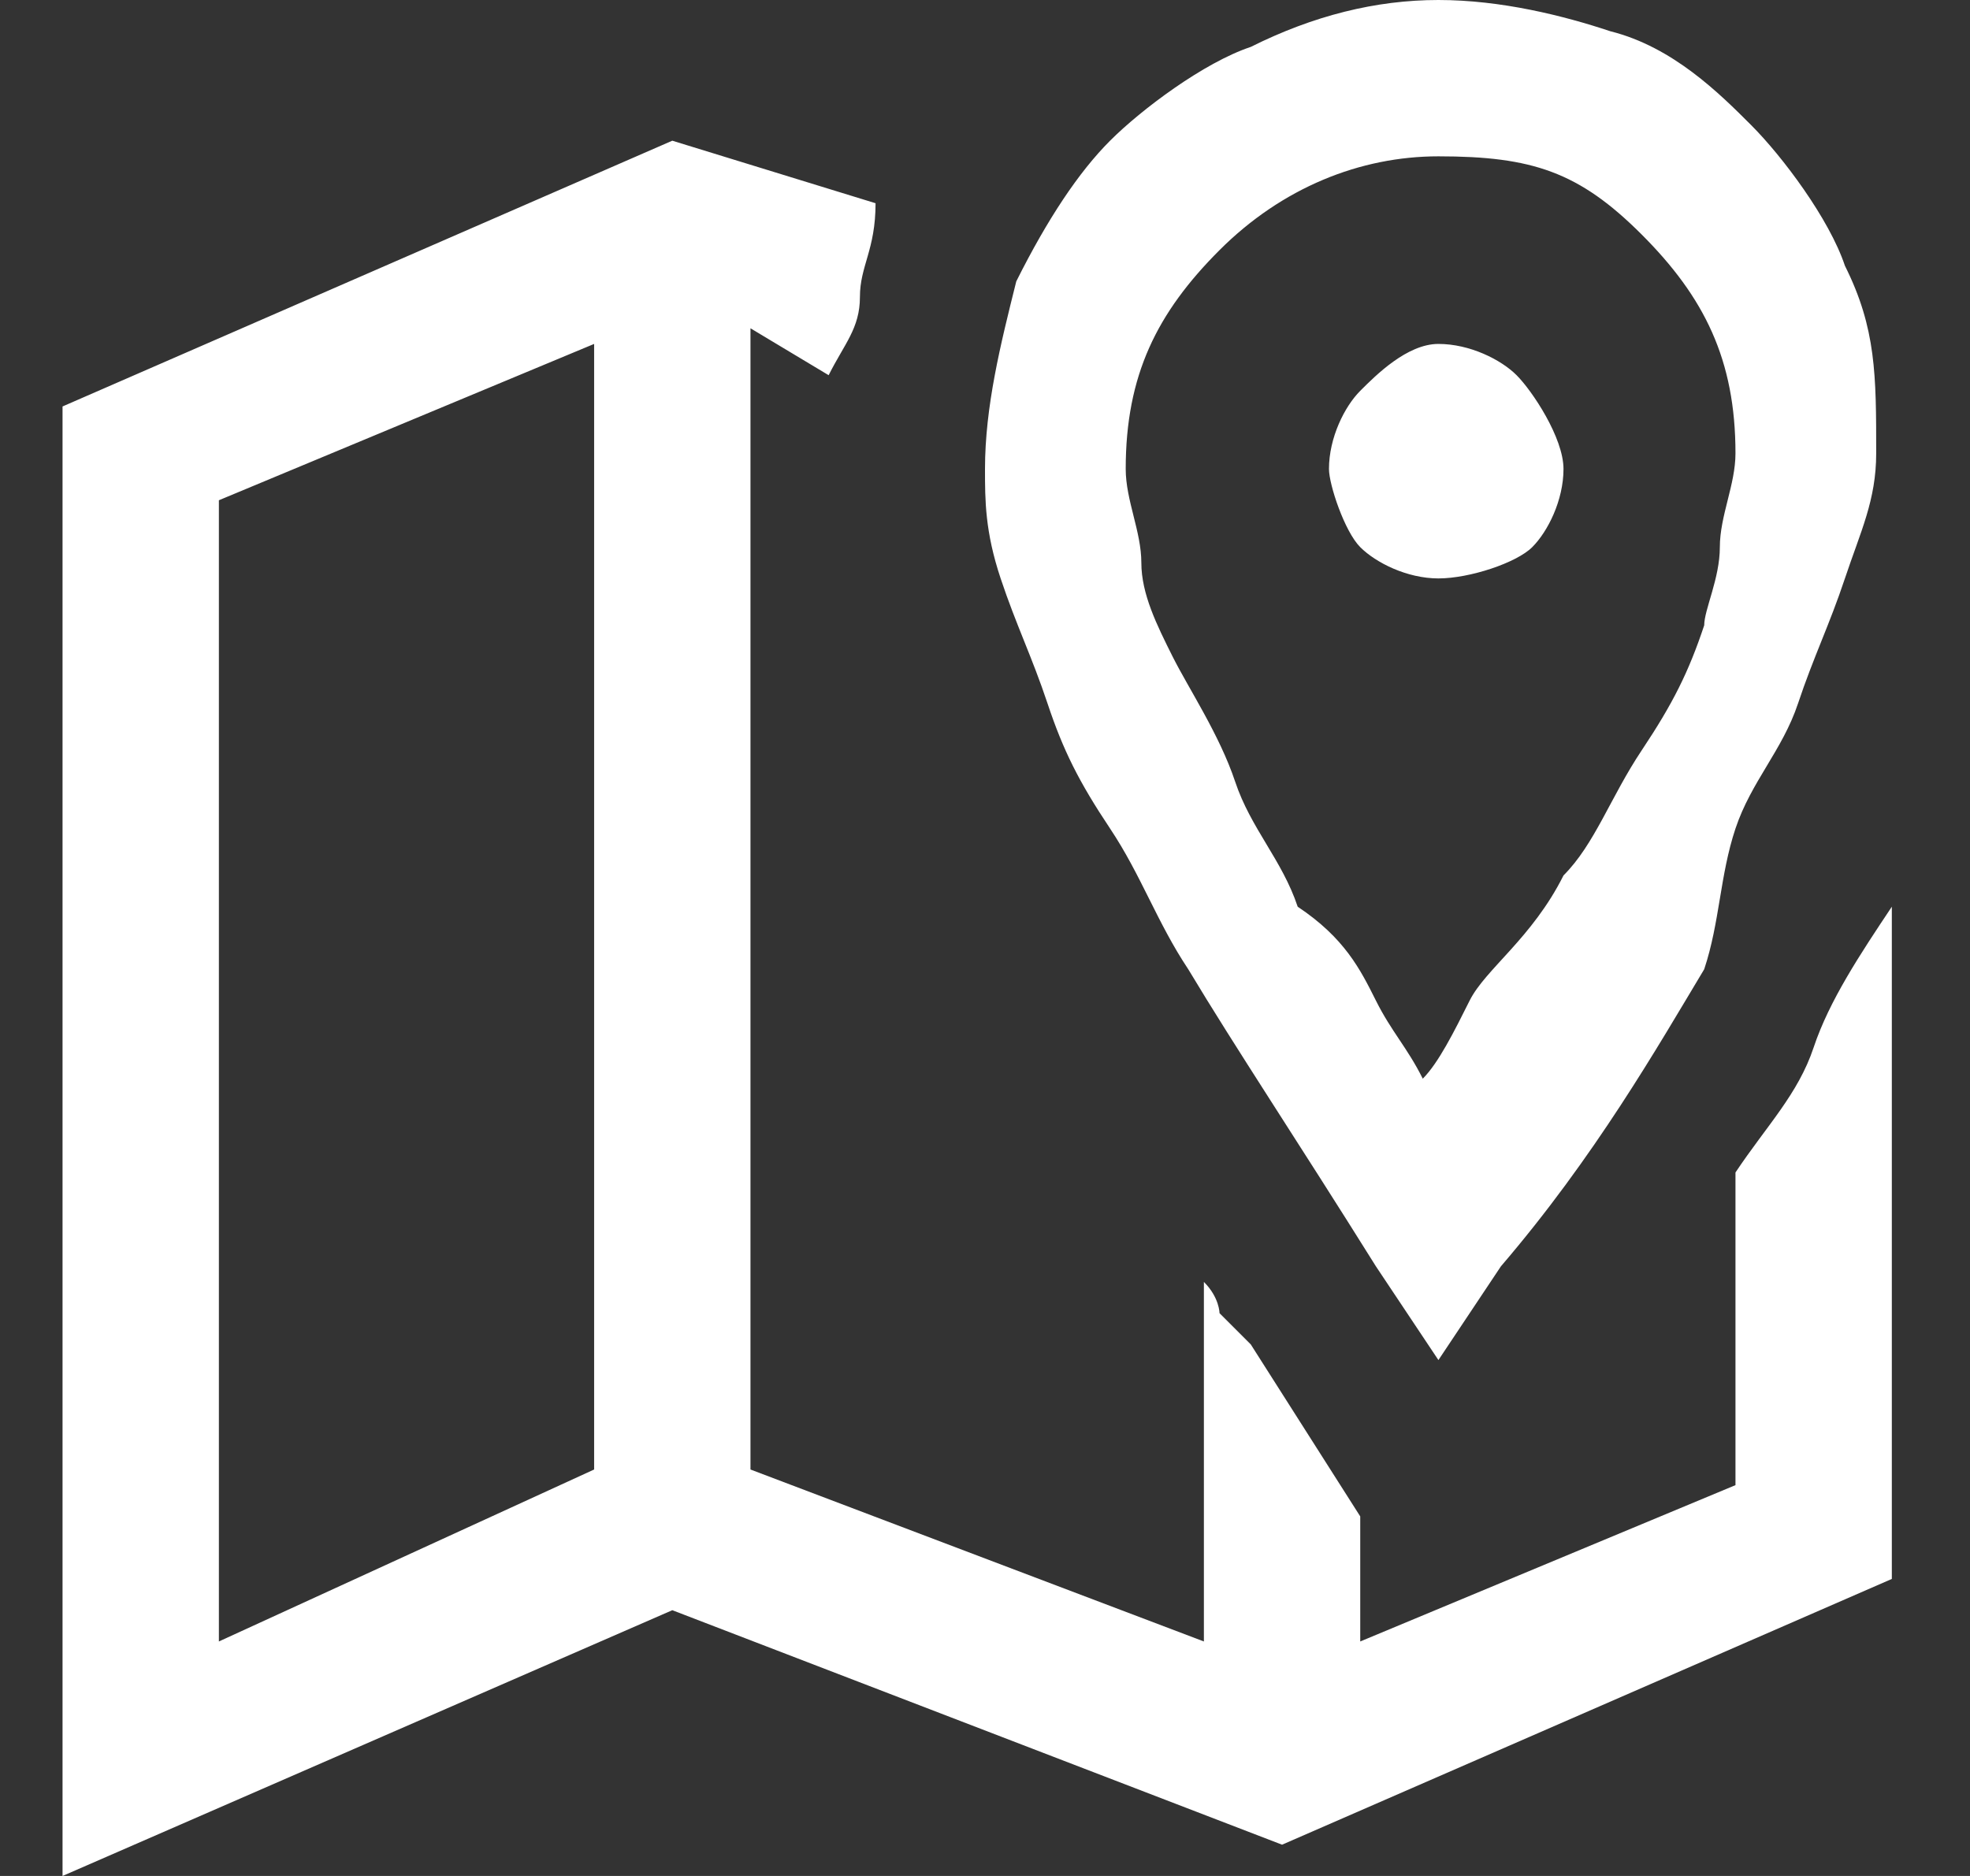 <?xml version="1.0" encoding="utf-8"?>
<!-- Generator: Adobe Illustrator 26.1.0, SVG Export Plug-In . SVG Version: 6.00 Build 0)  -->
<svg version="1.1" id="圖層_1" xmlns="http://www.w3.org/2000/svg" xmlns:xlink="http://www.w3.org/1999/xlink" x="0px" y="0px"
	 width="12.6px" height="12px" viewBox="0 0 12.6 12" style="enable-background:new 0 0 12.6 12;" xml:space="preserve">
<rect x="0" y="0" width="12.6" height="12" fill="#333333" stroke="none"/>
<style type="text/css">
	.st0{fill:#FFFFFF;}
</style>
<g>
	<path class="st0" d="M4.3,0.9l1.3,0.4C5.6,1.6,5.5,1.7,5.5,1.9S5.4,2.2,5.3,2.4L4.8,2.1v7.3l2.9,1.1V8.2c0.1,0.1,0.1,0.2,0.1,0.2
		S8,8.6,8,8.6l0.7,1.1v0.8l2.4-1v-2c0.2-0.3,0.4-0.5,0.5-0.8s0.3-0.6,0.5-0.9v4.3l-3.9,1.7l-3.9-1.5L0.4,12V2.6L4.3,0.9z M3.8,2.2
		l-2.4,1v7.3l2.4-1.1V2.2z M9.2,0c0.4,0,0.8,0.1,1.1,0.2c0.4,0.1,0.7,0.4,0.9,0.6s0.5,0.6,0.6,0.9c0.2,0.4,0.2,0.7,0.2,1.2
		c0,0.3-0.1,0.5-0.2,0.8s-0.2,0.5-0.3,0.8c-0.1,0.3-0.3,0.5-0.4,0.8S11,5.9,10.9,6.2c-0.3,0.5-0.7,1.2-1.3,1.9L9.2,8.7L8.8,8.1
		C8.3,7.3,7.9,6.7,7.6,6.2C7.4,5.9,7.3,5.6,7.1,5.3S6.8,4.8,6.7,4.5C6.6,4.2,6.5,4,6.4,3.7S6.3,3.2,6.3,3c0-0.4,0.1-0.8,0.2-1.2
		c0.2-0.4,0.4-0.7,0.6-0.9s0.6-0.5,0.9-0.6C8.4,0.1,8.8,0,9.2,0z M9.2,1c-0.5,0-1,0.2-1.4,0.6S7.2,2.4,7.2,3c0,0.2,0.1,0.4,0.1,0.6
		s0.1,0.4,0.2,0.6c0.1,0.2,0.3,0.5,0.4,0.8s0.3,0.5,0.4,0.8C8.6,6,8.7,6.2,8.8,6.4s0.2,0.3,0.3,0.5c0.1-0.1,0.2-0.3,0.3-0.5
		S9.8,6,10,5.6c0.2-0.2,0.3-0.5,0.5-0.8s0.3-0.5,0.4-0.8C10.9,3.9,11,3.7,11,3.5s0.1-0.4,0.1-0.6c0-0.6-0.2-1-0.6-1.4S9.8,1,9.2,1z
		 M9.2,2.2c0.2,0,0.4,0.1,0.5,0.2S10,2.8,10,3c0,0.2-0.1,0.4-0.2,0.5S9.4,3.7,9.2,3.7S8.8,3.6,8.7,3.5S8.5,3.1,8.5,3
		c0-0.2,0.1-0.4,0.2-0.5S9,2.2,9.2,2.2z"/>
</g>
</svg>
